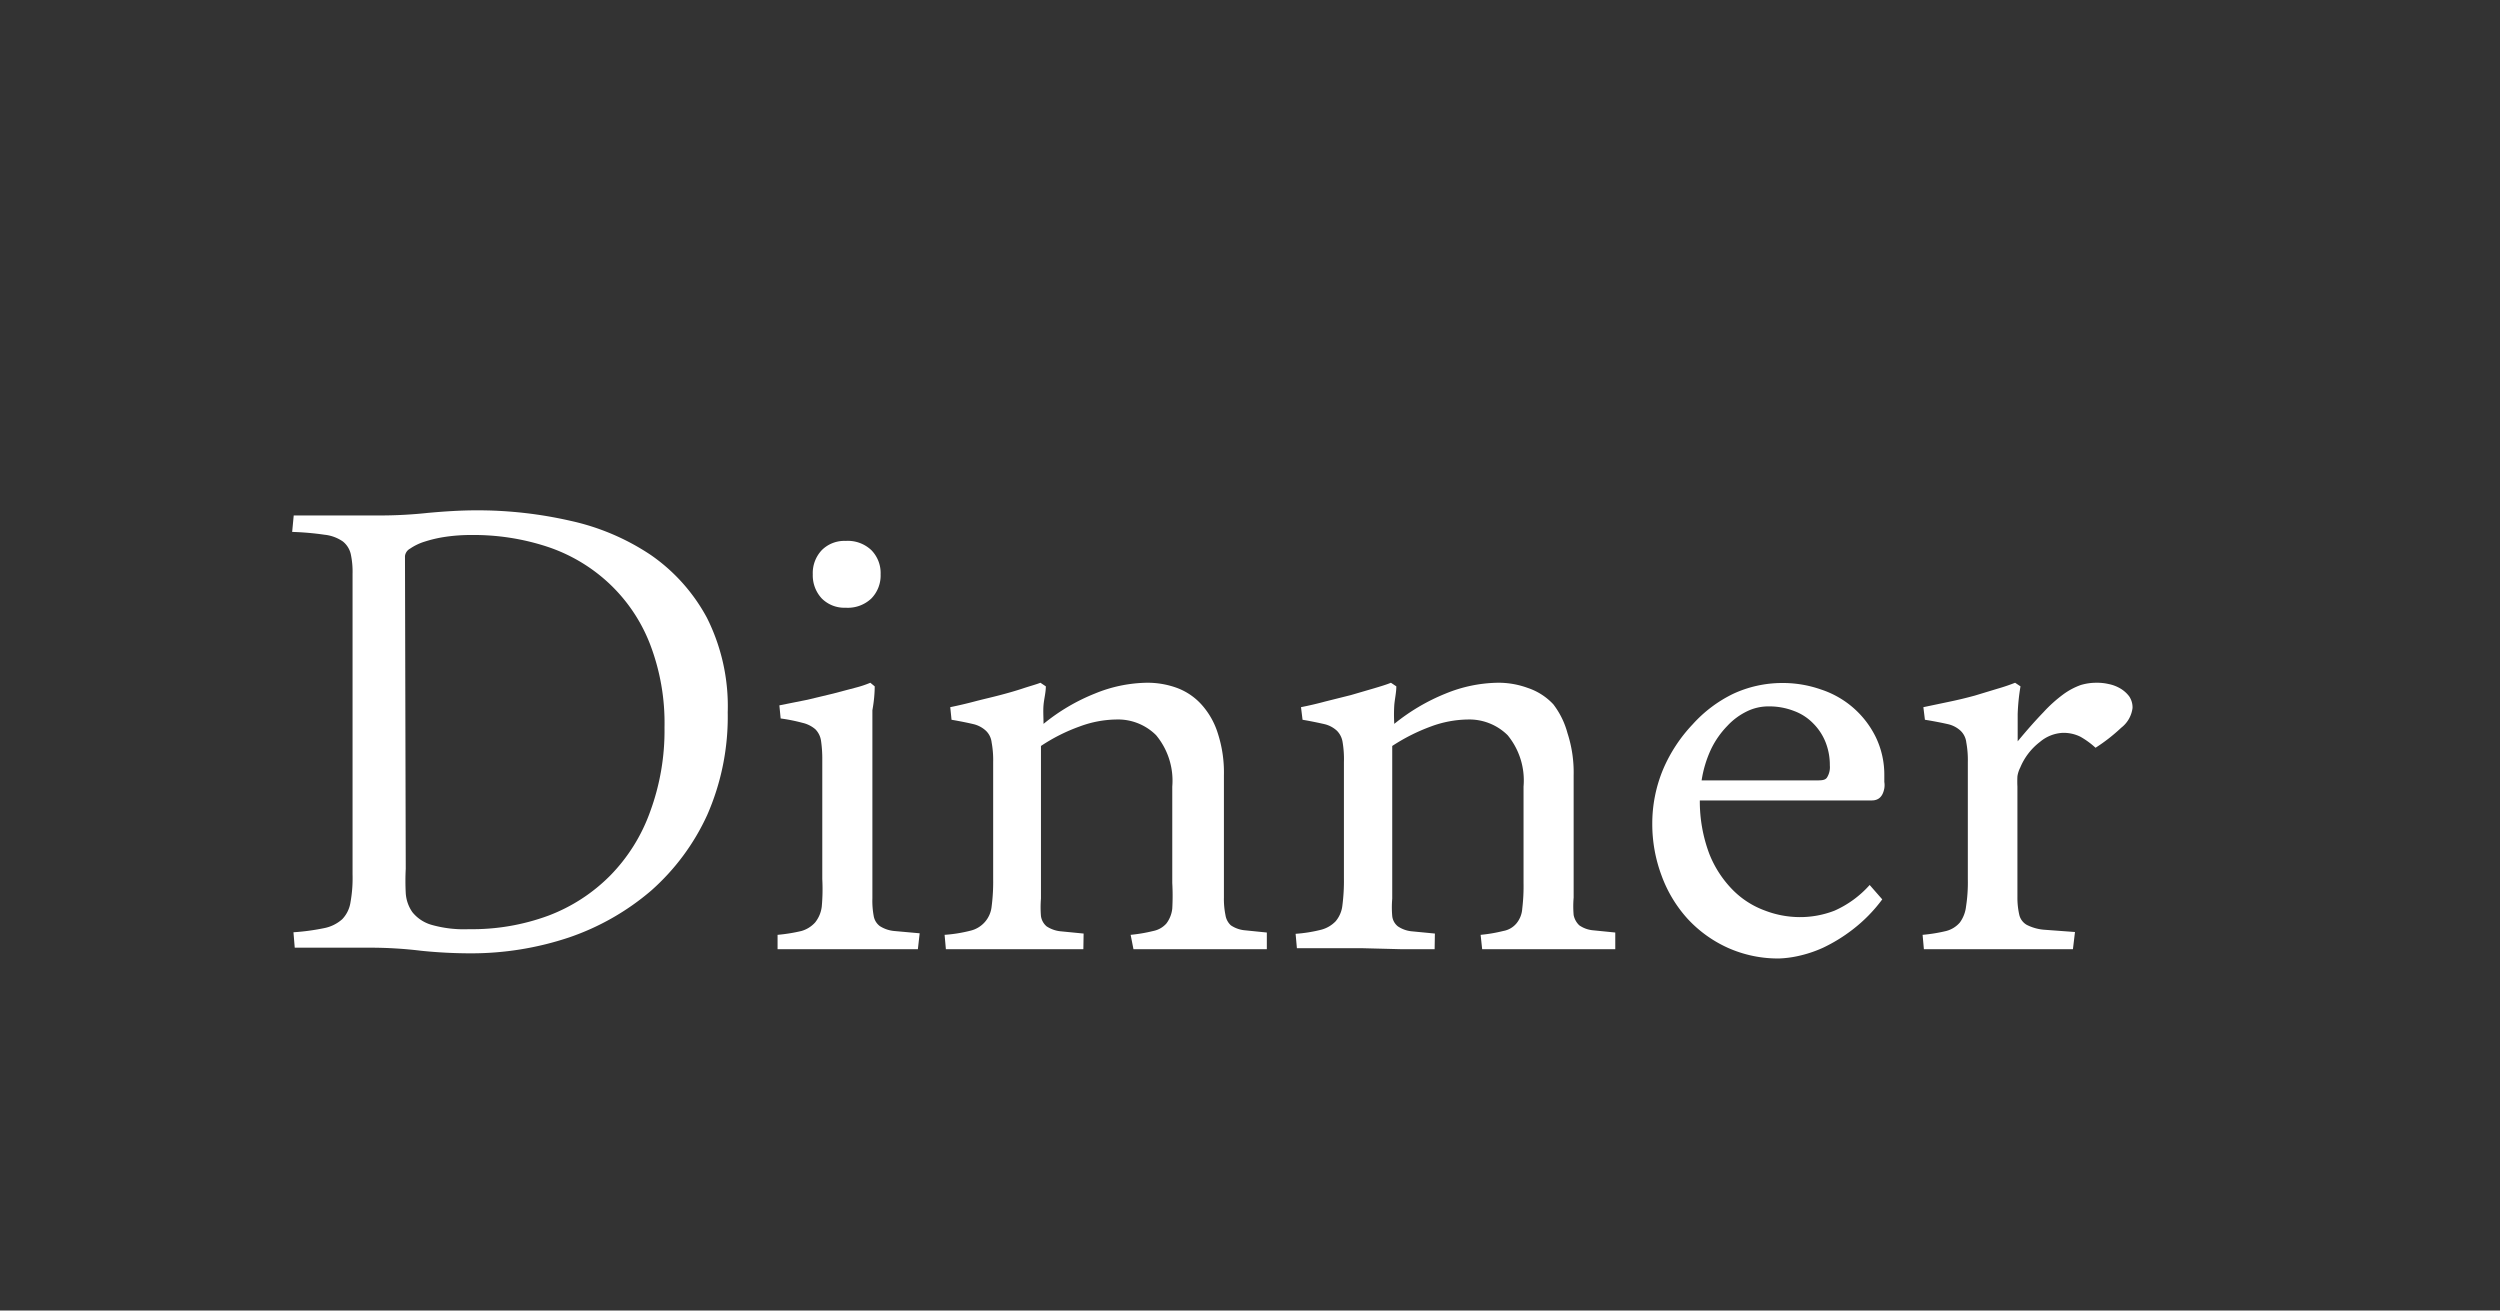 <svg id="レイヤー_2" data-name="レイヤー 2" xmlns="http://www.w3.org/2000/svg" width="97.29" height="51" viewBox="0 0 97.29 51">
  <rect x="0" y="0" width="97.29" height="51" fill="#333333" stroke="none"/>
  <defs>
    <style>
      .cls-1 {
        fill: none;
      }

      .cls-2 {
        fill: #fff;
      }
    </style>
  </defs>
  <title>03</title>
  <rect class="cls-1" x="0.5" y="10.5" width="96.29" height="30"/>
  <g>
    <path class="cls-2" d="M11.43,20.06l1.54,0,1.8,0a17.57,17.57,0,0,0,1.88-.1c.66-.06,1.29-.1,1.9-.1a16.23,16.23,0,0,1,3.66.41,9.12,9.12,0,0,1,3.12,1.33,7,7,0,0,1,2.18,2.44,7.67,7.67,0,0,1,.81,3.68,9.51,9.51,0,0,1-.8,4,8.82,8.82,0,0,1-2.18,2.94,9.75,9.75,0,0,1-3.19,1.82,12,12,0,0,1-3.85.62A18.84,18.84,0,0,1,16.39,37a16.48,16.48,0,0,0-1.92-.12h-3l-.05-.6a8.62,8.62,0,0,0,1.19-.16,1.48,1.48,0,0,0,.71-.35,1.21,1.21,0,0,0,.32-.66,5.28,5.28,0,0,0,.08-1.08V22.33a3.26,3.26,0,0,0-.07-.77.88.88,0,0,0-.31-.49,1.53,1.53,0,0,0-.71-.26,10.92,10.92,0,0,0-1.26-.11Zm4.36,13.75a9.18,9.18,0,0,0,0,.94,1.44,1.44,0,0,0,.26.75,1.48,1.48,0,0,0,.74.49,4.61,4.61,0,0,0,1.46.17,8.55,8.55,0,0,0,3.1-.53,6.74,6.74,0,0,0,2.4-1.56,6.83,6.83,0,0,0,1.55-2.48,9.13,9.13,0,0,0,.56-3.28,8.56,8.56,0,0,0-.57-3.26,6.41,6.41,0,0,0-1.58-2.34,6.52,6.52,0,0,0-2.37-1.42,9.16,9.16,0,0,0-3-.47,6.8,6.8,0,0,0-1,.07,5,5,0,0,0-.82.19,2.09,2.09,0,0,0-.56.27.38.38,0,0,0-.2.29Z"/>
    <path class="cls-2" d="M35.72,36.94l-1.35,0-1.63,0-1.34,0-1.14,0,0-.56a6.45,6.45,0,0,0,.93-.15,1.14,1.14,0,0,0,.53-.33,1.22,1.22,0,0,0,.26-.62A7.55,7.55,0,0,0,32,34.21V29.59a4.91,4.91,0,0,0-.05-.77.8.8,0,0,0-.22-.44,1.17,1.17,0,0,0-.5-.25,6.64,6.64,0,0,0-.85-.17l-.05-.51,1.1-.22,1-.24.87-.23a4.14,4.14,0,0,0,.57-.19l.17.14q0,.43-.09.93c0,.33,0,.65,0,1s0,.63,0,.92,0,.53,0,.75v4.65a3.2,3.2,0,0,0,.05.68.62.62,0,0,0,.24.4,1.25,1.25,0,0,0,.55.19l1,.09ZM31.63,22.35a1.3,1.3,0,0,1,.35-.94,1.24,1.24,0,0,1,.93-.36,1.33,1.33,0,0,1,1,.36,1.27,1.27,0,0,1,.36.94,1.28,1.28,0,0,1-.36.94,1.33,1.33,0,0,1-1,.36,1.24,1.24,0,0,1-.93-.36A1.32,1.32,0,0,1,31.63,22.35Z"/>
    <path class="cls-2" d="M42.16,36.94l-1.27,0-1.54,0-1.37,0-1.17,0-.05-.56a5.58,5.58,0,0,0,1-.16,1.08,1.08,0,0,0,.83-.94,7.55,7.55,0,0,0,.06-1.07V29.66a3.79,3.79,0,0,0-.06-.77.74.74,0,0,0-.22-.45,1.08,1.08,0,0,0-.49-.26c-.21-.05-.5-.11-.85-.17l-.05-.49c.29-.06.6-.13.94-.22s.66-.16,1-.25.62-.17.89-.26.5-.15.68-.22l.21.14c0,.24-.07.49-.09.73s0,.48,0,.73a7.62,7.62,0,0,1,2-1.18,5.51,5.51,0,0,1,2-.42,3.34,3.34,0,0,1,1.19.2,2.42,2.42,0,0,1,.95.64,3,3,0,0,1,.64,1.12,4.94,4.94,0,0,1,.24,1.64v4.76a3.1,3.1,0,0,0,.06.68.68.68,0,0,0,.21.4,1.16,1.16,0,0,0,.51.19l.89.09,0,.65-1.24,0-1.52,0-1.31,0-1.12,0L44,36.38a6.07,6.07,0,0,0,.88-.15.92.92,0,0,0,.51-.29,1.16,1.16,0,0,0,.23-.58,9.08,9.08,0,0,0,0-1V30.61a2.77,2.77,0,0,0-.63-2A2.1,2.1,0,0,0,43.44,28a4.23,4.23,0,0,0-1.42.27,6.9,6.9,0,0,0-1.51.76v5.94a4.2,4.2,0,0,0,0,.68.64.64,0,0,0,.22.4,1.21,1.21,0,0,0,.52.19l.92.09Z"/>
    <path class="cls-2" d="M55.83,36.94l-1.26,0L53,36.9l-1.36,0-1.17,0-.05-.56a5.58,5.58,0,0,0,1-.16,1.2,1.2,0,0,0,.56-.33,1.15,1.15,0,0,0,.26-.61,7.55,7.55,0,0,0,.06-1.07V29.66a3.93,3.93,0,0,0-.05-.77.8.8,0,0,0-.22-.45,1.08,1.08,0,0,0-.49-.26c-.22-.05-.5-.11-.85-.17l-.06-.49c.3-.06.61-.13.94-.22l1-.25.89-.26c.27-.08.5-.15.67-.22l.21.14c0,.24-.06.49-.08.73a5.85,5.85,0,0,0,0,.73,7.79,7.79,0,0,1,2-1.18,5.55,5.55,0,0,1,2-.42,3.31,3.31,0,0,1,1.19.2,2.39,2.39,0,0,1,1,.64A3.2,3.2,0,0,1,61,28.53a4.94,4.94,0,0,1,.24,1.64v4.76a4,4,0,0,0,0,.68.75.75,0,0,0,.22.4,1.11,1.11,0,0,0,.5.19l.9.09,0,.65-1.24,0-1.52,0-1.31,0-1.11,0-.06-.56a5.83,5.83,0,0,0,.88-.15.86.86,0,0,0,.51-.29,1,1,0,0,0,.23-.58,7.24,7.24,0,0,0,.05-1V30.61a2.77,2.77,0,0,0-.62-2A2.12,2.12,0,0,0,57.12,28a4.28,4.28,0,0,0-1.43.27,7.37,7.37,0,0,0-1.51.76v5.94a4,4,0,0,0,0,.68.59.59,0,0,0,.22.4,1.16,1.16,0,0,0,.51.19l.93.09Z"/>
    <path class="cls-2" d="M73.25,35a5.92,5.92,0,0,1-1.16,1.18,6.27,6.27,0,0,1-1.14.7,4.85,4.85,0,0,1-1,.33,4.07,4.07,0,0,1-.72.09,4.77,4.77,0,0,1-2-.42,4.84,4.84,0,0,1-1.57-1.14,5.11,5.11,0,0,1-1-1.67,5.71,5.71,0,0,1-.36-2,5.47,5.47,0,0,1,.43-2.15,5.91,5.91,0,0,1,1.14-1.73A5.13,5.13,0,0,1,67.45,27a4.53,4.53,0,0,1,1.9-.42,4.47,4.47,0,0,1,1.51.25A3.63,3.63,0,0,1,73,28.69a3.37,3.37,0,0,1,.33,1.5v.24a.77.77,0,0,1,0,.25c-.06.32-.22.47-.49.47H66.15a5.81,5.81,0,0,0,.37,2.08,4.19,4.19,0,0,0,.91,1.4,3.39,3.39,0,0,0,1.24.8,3.8,3.8,0,0,0,1.35.26,3.7,3.7,0,0,0,1.37-.25,4,4,0,0,0,1.37-1Zm-2.6-4.63c.24,0,.39,0,.46-.13a.75.75,0,0,0,.1-.45,2.42,2.42,0,0,0-.16-.89,2.15,2.15,0,0,0-.48-.74,2,2,0,0,0-.75-.49,2.66,2.66,0,0,0-1-.18,1.9,1.9,0,0,0-.83.19,2.56,2.56,0,0,0-.77.57,3.43,3.43,0,0,0-.63.9,4.47,4.47,0,0,0-.37,1.22Z"/>
    <path class="cls-2" d="M80.67,36.94H77.31l-1.31,0-1.13,0-.05-.56a6.28,6.28,0,0,0,.92-.15,1.05,1.05,0,0,0,.53-.33,1.3,1.3,0,0,0,.24-.62,6.13,6.13,0,0,0,.07-1.07V29.66a3.79,3.79,0,0,0-.06-.77.74.74,0,0,0-.22-.45,1.07,1.07,0,0,0-.5-.26c-.22-.05-.52-.11-.89-.17l-.06-.49,1-.21c.34-.07.67-.15,1-.24l.89-.27c.28-.08.5-.16.68-.23l.21.14a7.91,7.91,0,0,0-.11,1.08c0,.36,0,.71,0,1.06.38-.46.71-.83,1-1.13a5.35,5.35,0,0,1,.79-.71,2.67,2.67,0,0,1,.66-.35,2.1,2.1,0,0,1,.61-.09,2,2,0,0,1,.48.05,1.44,1.44,0,0,1,.45.17,1.18,1.18,0,0,1,.35.31.77.77,0,0,1,.13.45,1.15,1.15,0,0,1-.44.77,6.76,6.76,0,0,1-1,.78,3.22,3.22,0,0,0-.59-.43,1.47,1.47,0,0,0-.69-.15,1.48,1.48,0,0,0-.88.35,2.42,2.42,0,0,0-.77,1,1.11,1.11,0,0,0-.11.34,3.9,3.9,0,0,0,0,.4v4.3a3,3,0,0,0,.07.68.61.61,0,0,0,.29.4,1.8,1.8,0,0,0,.66.19l1.22.09Z"/>
  </g>
</svg>

